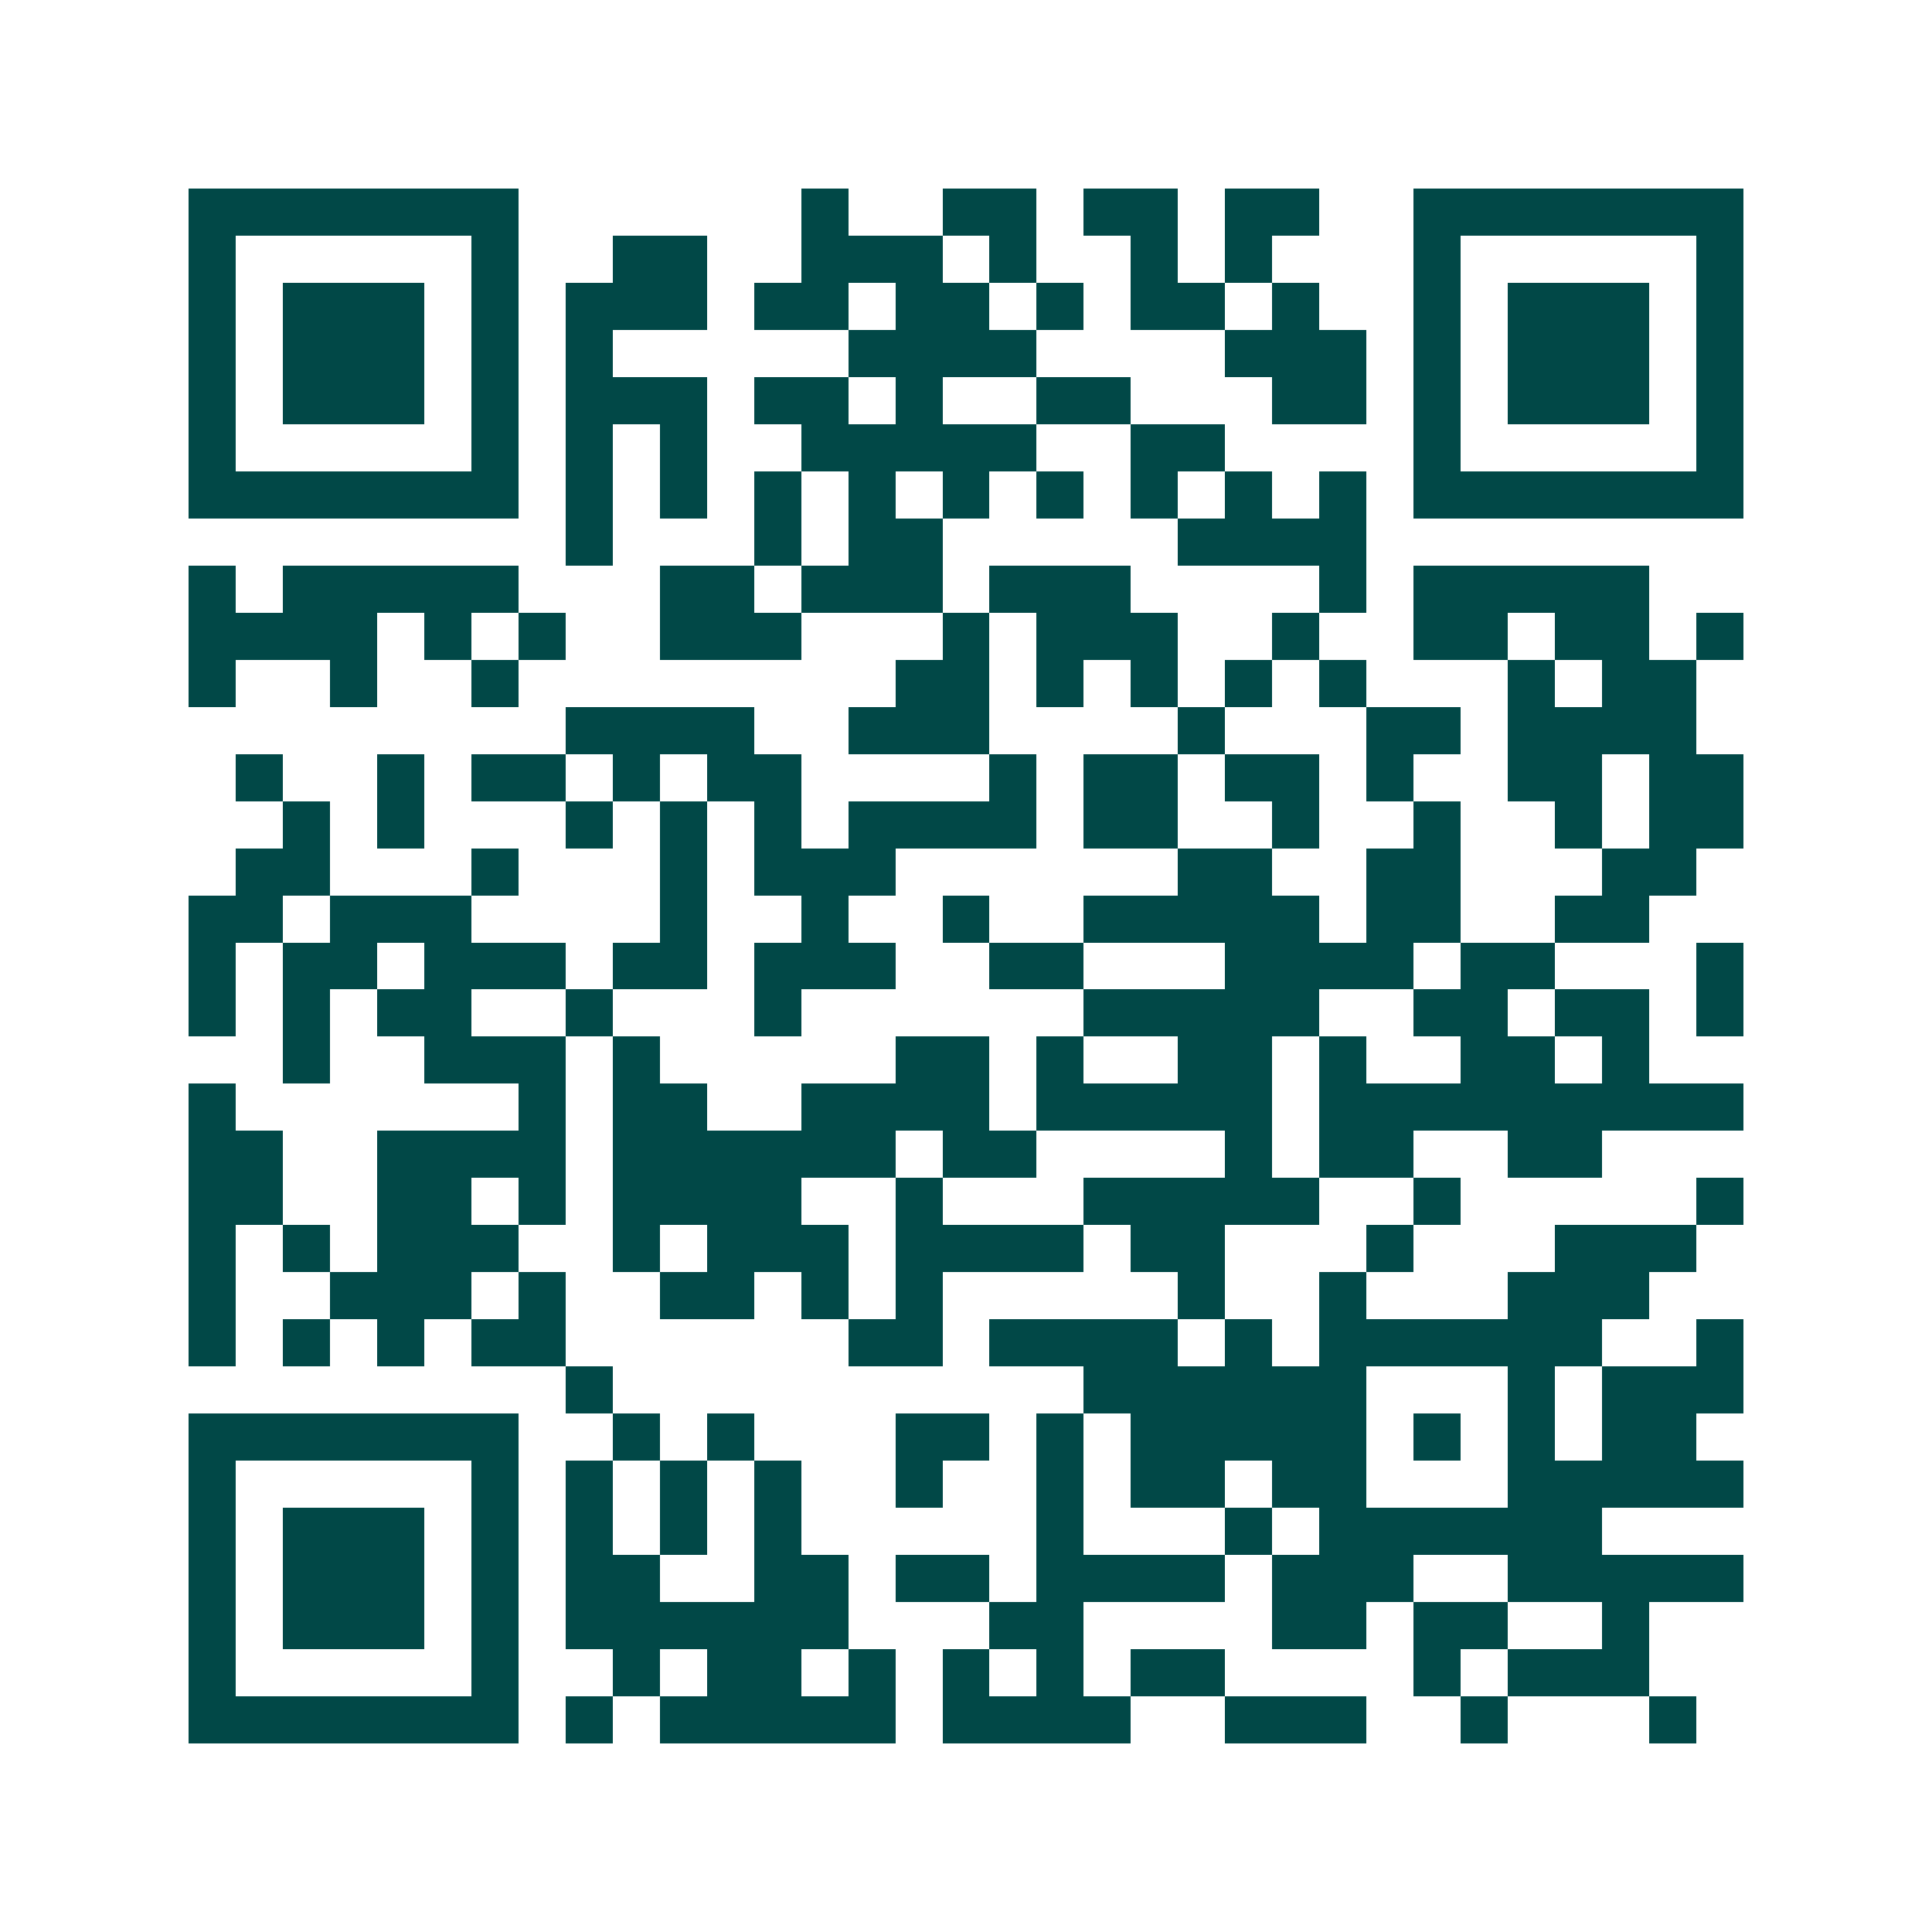 <svg xmlns="http://www.w3.org/2000/svg" width="200" height="200" viewBox="0 0 41 41" shape-rendering="crispEdges"><path fill="#ffffff" d="M0 0h41v41H0z"/><path stroke="#014847" d="M4 4.5h7m6 0h1m2 0h2m1 0h2m1 0h2m2 0h7M4 5.5h1m5 0h1m2 0h2m2 0h3m1 0h1m2 0h1m1 0h1m3 0h1m5 0h1M4 6.5h1m1 0h3m1 0h1m1 0h3m1 0h2m1 0h2m1 0h1m1 0h2m1 0h1m2 0h1m1 0h3m1 0h1M4 7.5h1m1 0h3m1 0h1m1 0h1m5 0h4m4 0h3m1 0h1m1 0h3m1 0h1M4 8.5h1m1 0h3m1 0h1m1 0h3m1 0h2m1 0h1m2 0h2m3 0h2m1 0h1m1 0h3m1 0h1M4 9.5h1m5 0h1m1 0h1m1 0h1m2 0h5m2 0h2m4 0h1m5 0h1M4 10.5h7m1 0h1m1 0h1m1 0h1m1 0h1m1 0h1m1 0h1m1 0h1m1 0h1m1 0h1m1 0h7M12 11.5h1m3 0h1m1 0h2m5 0h4M4 12.5h1m1 0h5m3 0h2m1 0h3m1 0h3m4 0h1m1 0h5M4 13.5h4m1 0h1m1 0h1m2 0h3m3 0h1m1 0h3m2 0h1m2 0h2m1 0h2m1 0h1M4 14.5h1m2 0h1m2 0h1m8 0h2m1 0h1m1 0h1m1 0h1m1 0h1m3 0h1m1 0h2M12 15.5h4m2 0h3m4 0h1m3 0h2m1 0h4M5 16.5h1m2 0h1m1 0h2m1 0h1m1 0h2m4 0h1m1 0h2m1 0h2m1 0h1m2 0h2m1 0h2M6 17.5h1m1 0h1m3 0h1m1 0h1m1 0h1m1 0h4m1 0h2m2 0h1m2 0h1m2 0h1m1 0h2M5 18.5h2m3 0h1m3 0h1m1 0h3m6 0h2m2 0h2m3 0h2M4 19.5h2m1 0h3m4 0h1m2 0h1m2 0h1m2 0h5m1 0h2m2 0h2M4 20.5h1m1 0h2m1 0h3m1 0h2m1 0h3m2 0h2m3 0h4m1 0h2m3 0h1M4 21.5h1m1 0h1m1 0h2m2 0h1m3 0h1m6 0h5m2 0h2m1 0h2m1 0h1M6 22.5h1m2 0h3m1 0h1m5 0h2m1 0h1m2 0h2m1 0h1m2 0h2m1 0h1M4 23.5h1m6 0h1m1 0h2m2 0h4m1 0h5m1 0h9M4 24.5h2m2 0h4m1 0h6m1 0h2m4 0h1m1 0h2m2 0h2M4 25.5h2m2 0h2m1 0h1m1 0h4m2 0h1m3 0h5m2 0h1m5 0h1M4 26.5h1m1 0h1m1 0h3m2 0h1m1 0h3m1 0h4m1 0h2m3 0h1m3 0h3M4 27.5h1m2 0h3m1 0h1m2 0h2m1 0h1m1 0h1m5 0h1m2 0h1m3 0h3M4 28.5h1m1 0h1m1 0h1m1 0h2m6 0h2m1 0h4m1 0h1m1 0h6m2 0h1M12 29.5h1m10 0h6m3 0h1m1 0h3M4 30.5h7m2 0h1m1 0h1m3 0h2m1 0h1m1 0h5m1 0h1m1 0h1m1 0h2M4 31.5h1m5 0h1m1 0h1m1 0h1m1 0h1m2 0h1m2 0h1m1 0h2m1 0h2m3 0h5M4 32.5h1m1 0h3m1 0h1m1 0h1m1 0h1m1 0h1m5 0h1m3 0h1m1 0h6M4 33.5h1m1 0h3m1 0h1m1 0h2m2 0h2m1 0h2m1 0h4m1 0h3m2 0h5M4 34.5h1m1 0h3m1 0h1m1 0h6m3 0h2m4 0h2m1 0h2m2 0h1M4 35.5h1m5 0h1m2 0h1m1 0h2m1 0h1m1 0h1m1 0h1m1 0h2m4 0h1m1 0h3M4 36.5h7m1 0h1m1 0h5m1 0h4m2 0h3m2 0h1m3 0h1"/></svg>
